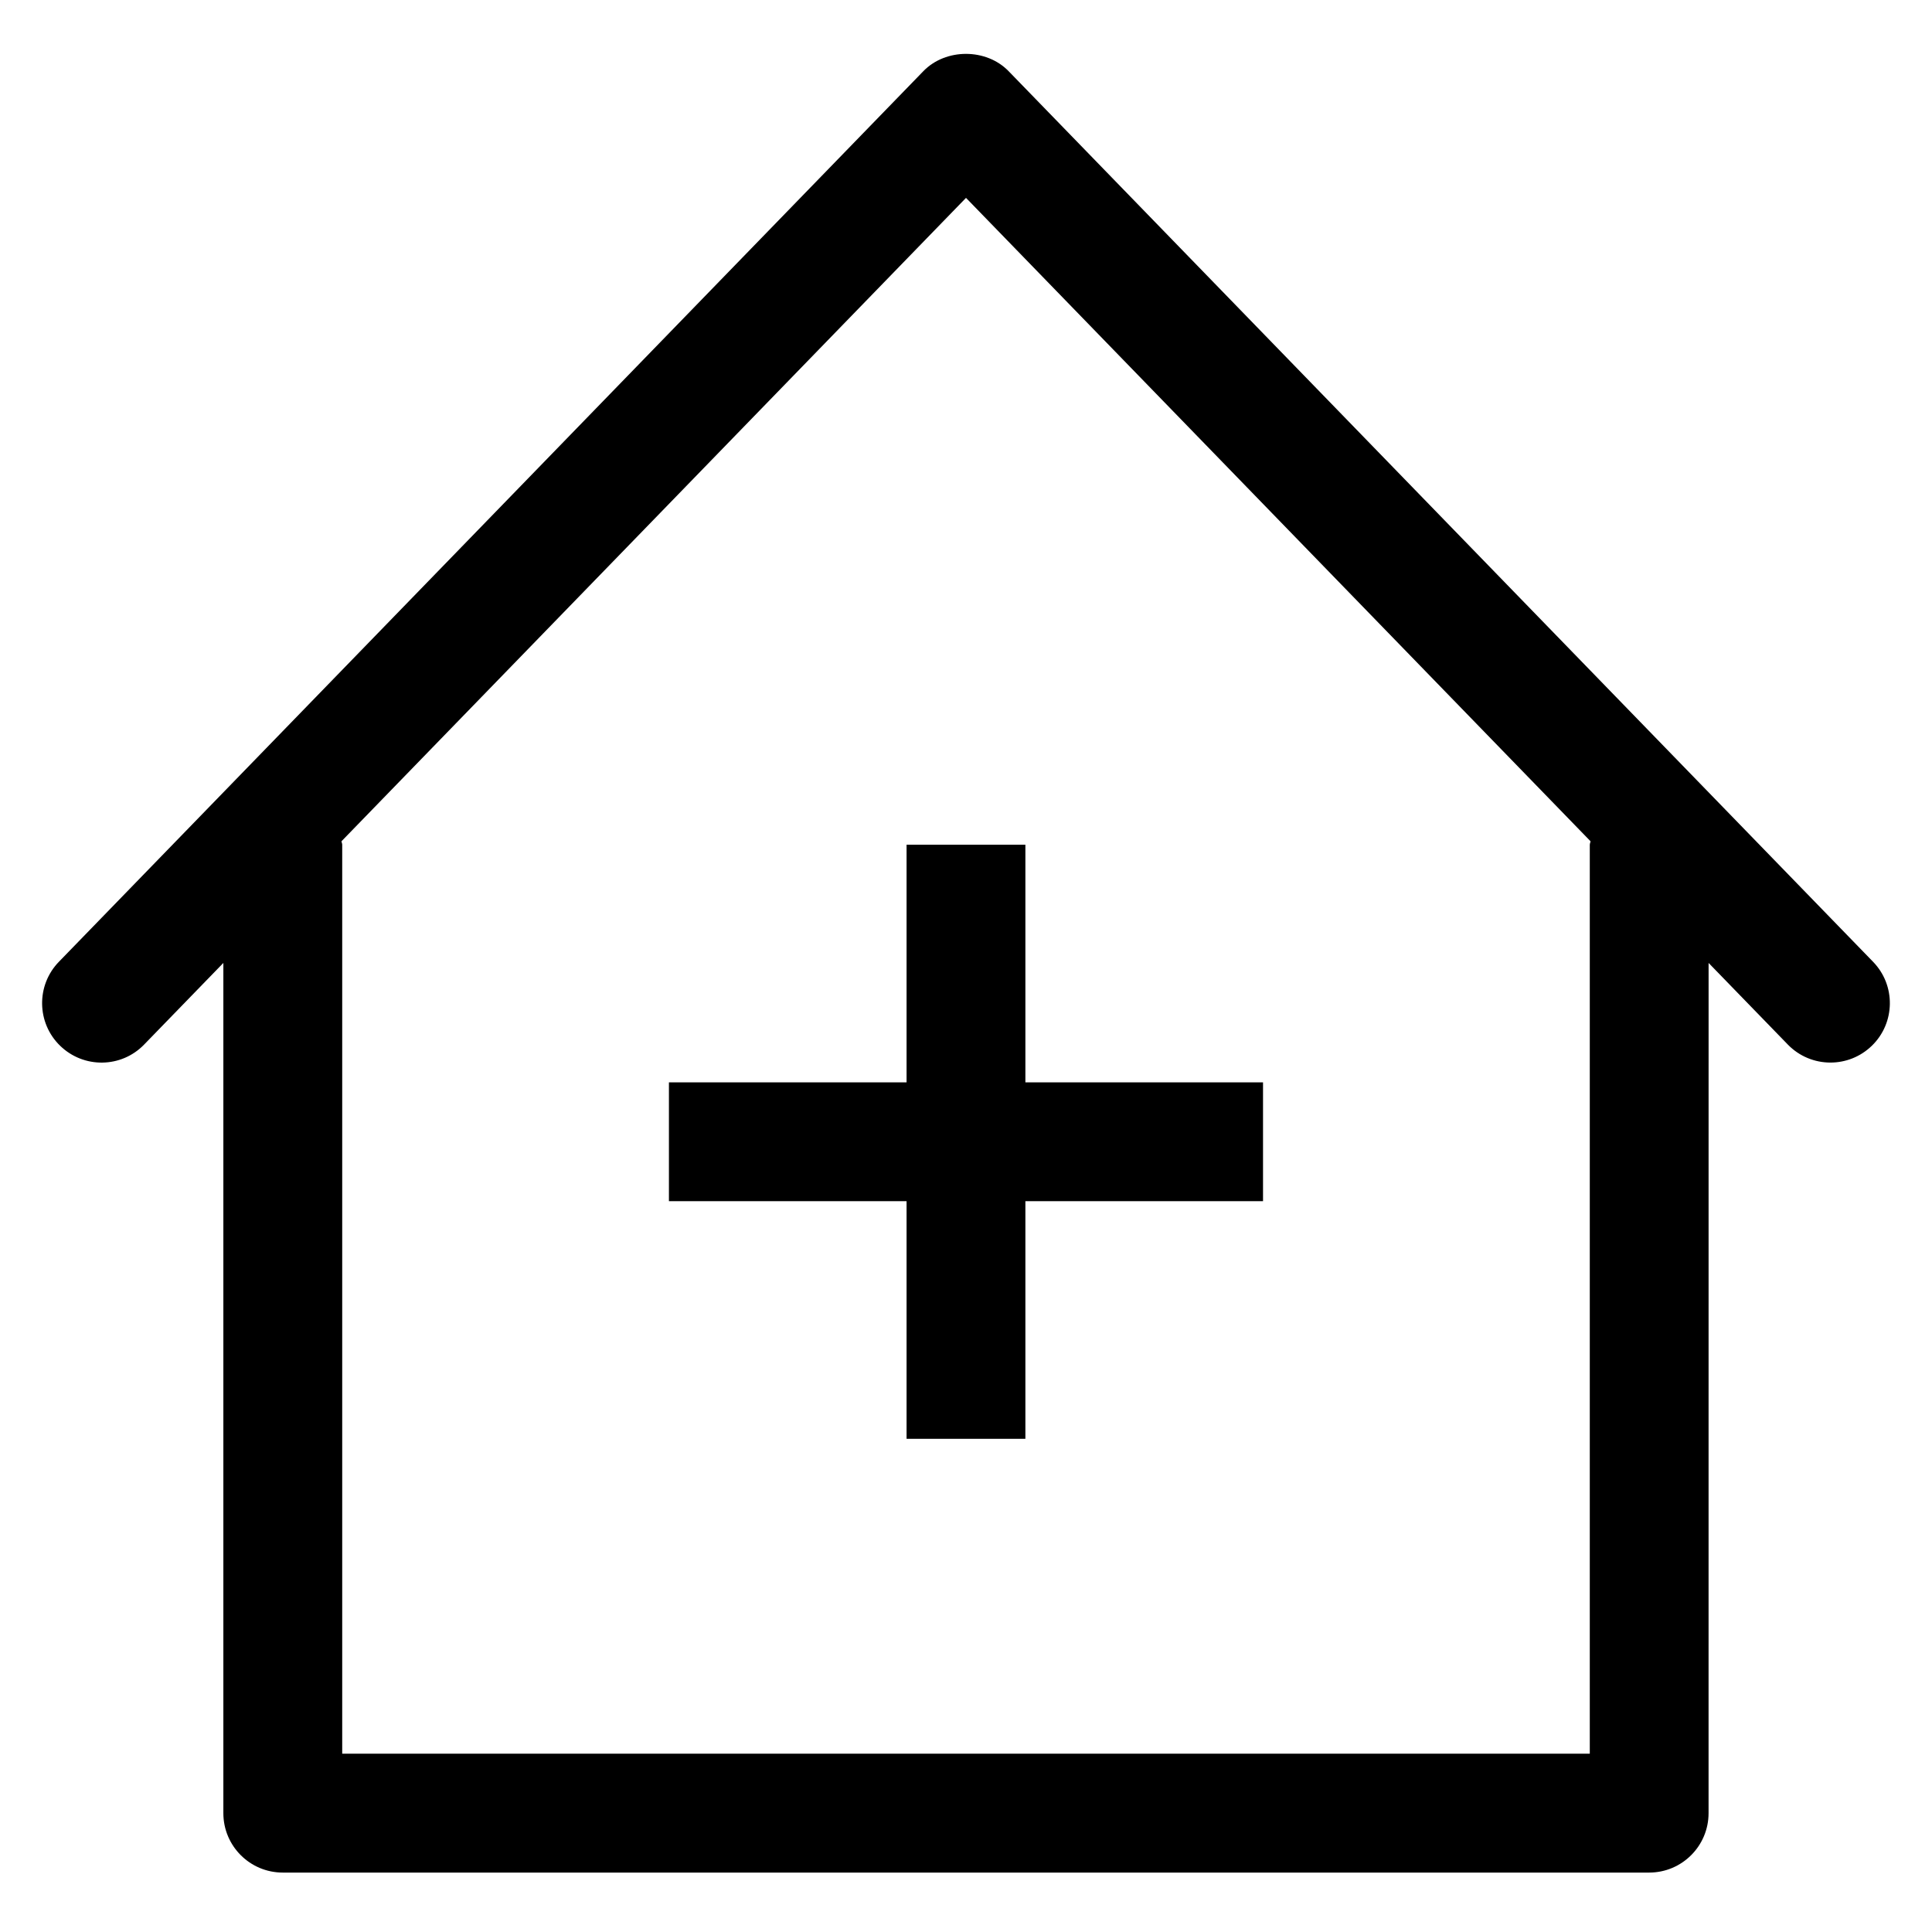 <?xml version="1.0" encoding="UTF-8"?>
<!-- Uploaded to: SVG Repo, www.svgrepo.com, Generator: SVG Repo Mixer Tools -->
<svg fill="#000000" width="800px" height="800px" version="1.1" viewBox="144 144 512 512" xmlns="http://www.w3.org/2000/svg">
 <g>
  <path d="m411.29 162.86c-5.926-6.109-16.668-6.109-22.59 0l-229.09 236.02c-6.059 6.231-5.914 16.215 0.328 22.262 6.254 6.066 16.215 5.926 22.262-0.328l20.992-21.625v225.32c0 8.691 7.051 15.742 15.742 15.742h362.11c8.691 0 15.742-7.051 15.742-15.742l0.008-225.32 20.992 21.625c3.086 3.176 7.184 4.777 11.297 4.777 3.957 0 7.902-1.477 10.969-4.449 6.242-6.047 6.387-16.031 0.328-22.262zm154.02 205v240.89h-330.62v-240.89c0-0.328-0.168-0.602-0.188-0.922l165.5-170.5 165.5 170.5c-0.023 0.32-0.188 0.594-0.188 0.922z"/>
  <path d="m384.25 367.86v62.977h-62.977v31.488h62.977v62.973h31.488v-62.973h62.977v-31.488h-62.977v-62.977z"/>
 </g>
</svg>
